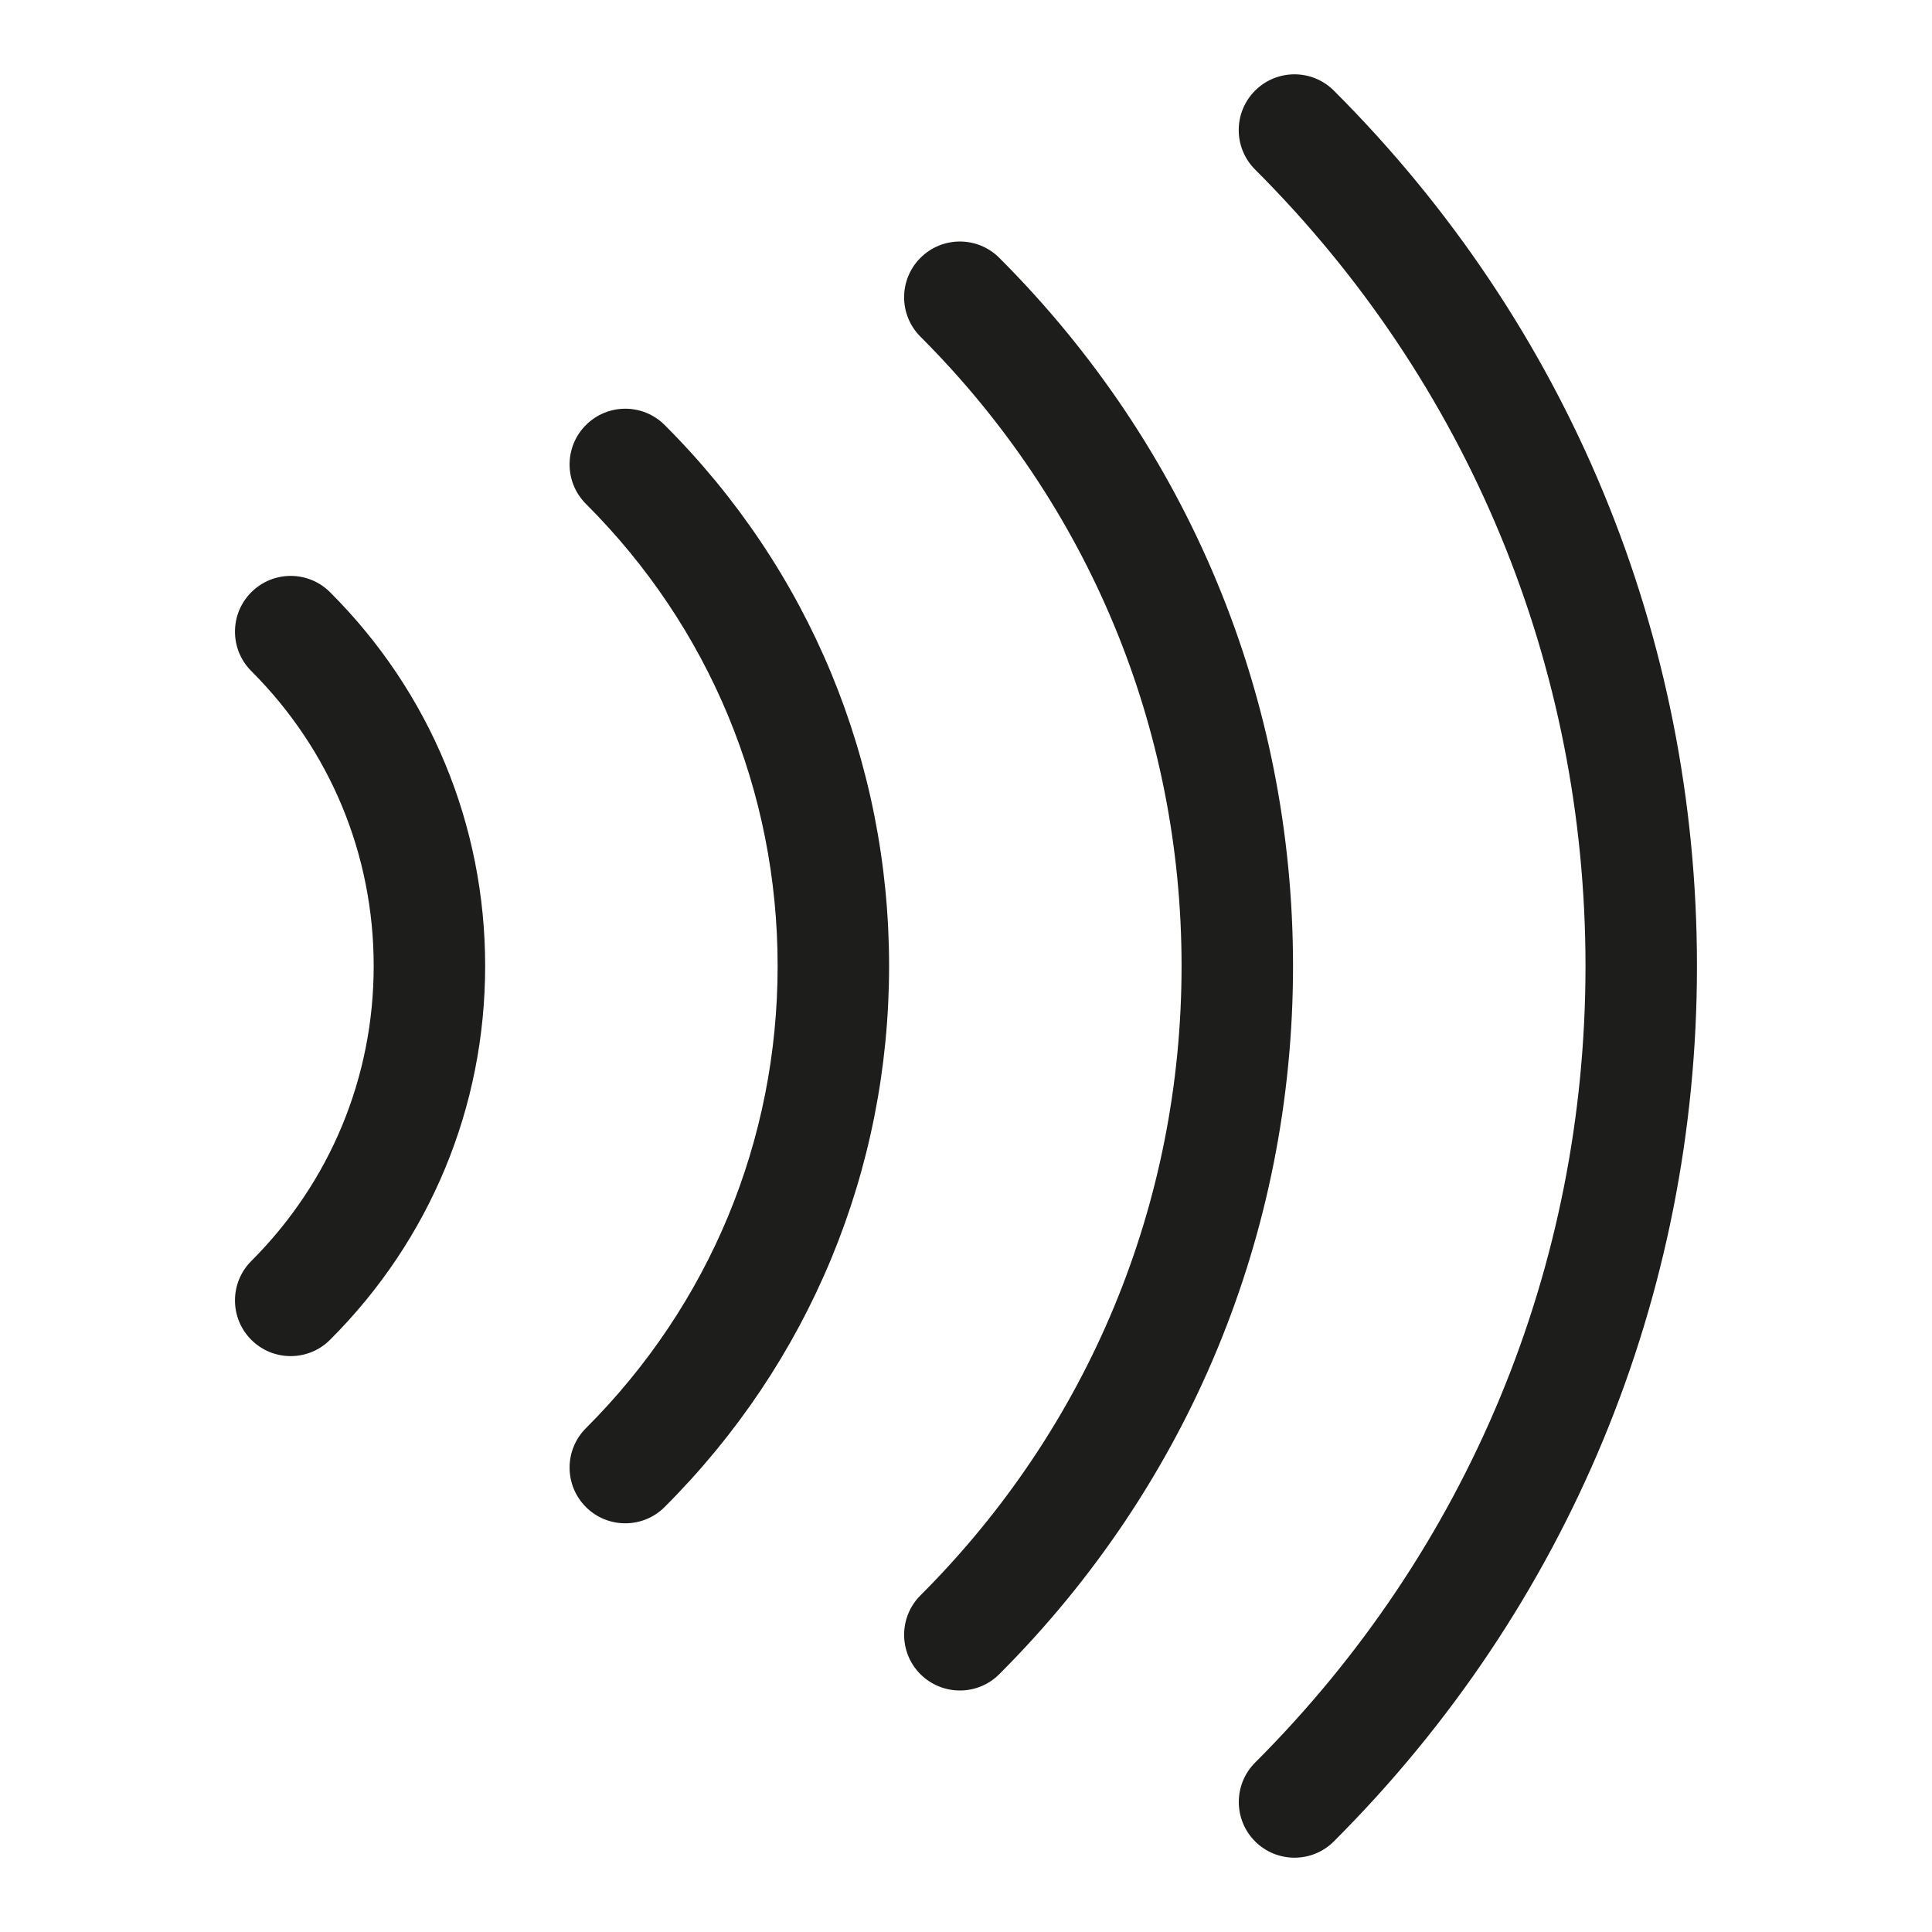 <?xml version="1.0" ?><!DOCTYPE svg  PUBLIC '-//W3C//DTD SVG 1.1//EN'  'http://www.w3.org/Graphics/SVG/1.1/DTD/svg11.dtd'><svg enable-background="new 0 0 26 26" id="Слой_1" version="1.1" viewBox="0 0 26 26" xml:space="preserve" xmlns="http://www.w3.org/2000/svg" xmlns:xlink="http://www.w3.org/1999/xlink"><g><path d="M13.448,3.47c-0.294-0.294-0.769-0.292-1.061,0   c-0.293,0.293-0.293,0.768,0,1.061C14.653,6.795,15.901,9.803,15.901,13   s-1.248,6.205-3.514,8.47c-0.293,0.293-0.293,0.768,0,1.061   C12.534,22.677,12.726,22.75,12.918,22.75c0.191,0,0.384-0.073,0.53-0.22   c2.549-2.548,3.953-5.932,3.953-9.53S15.997,6.018,13.448,3.47z" fill="#1D1D1B"/><path d="M7.885,5.72c-0.293,0.293-0.293,0.768,0,1.061   C9.549,8.443,10.465,10.651,10.465,13c0,2.348-0.916,4.557-2.58,6.22   c-0.293,0.293-0.293,0.768,0,1.061C8.031,20.427,8.223,20.5,8.415,20.5   c0.191,0,0.384-0.073,0.53-0.22C10.893,18.334,11.965,15.748,11.965,13   c0-2.749-1.072-5.335-3.02-7.28C8.651,5.426,8.177,5.428,7.885,5.72z" fill="#1D1D1B"/><path d="M3.382,7.97c-0.293,0.293-0.293,0.768,0,1.061   C4.444,10.092,5.029,11.502,5.029,13s-0.585,2.908-1.647,3.97   c-0.293,0.293-0.293,0.768,0,1.061C3.528,18.177,3.72,18.25,3.912,18.25   c0.191,0,0.384-0.073,0.53-0.22C5.788,16.686,6.529,14.899,6.529,13   S5.788,9.314,4.442,7.97C4.148,7.676,3.674,7.678,3.382,7.97z" fill="#1D1D1B"/><path d="M17.951,1.22c-0.294-0.294-0.769-0.292-1.061,0   c-0.293,0.293-0.293,0.768,0,1.061C19.758,5.146,21.337,8.953,21.337,13   s-1.579,7.854-4.446,10.72c-0.293,0.293-0.293,0.768,0,1.061   C17.037,24.927,17.229,25,17.421,25c0.191,0,0.384-0.073,0.53-0.22   C21.102,21.631,22.837,17.447,22.837,13C22.837,8.552,21.102,4.368,17.951,1.22z" fill="#1D1D1B"/></g></svg>